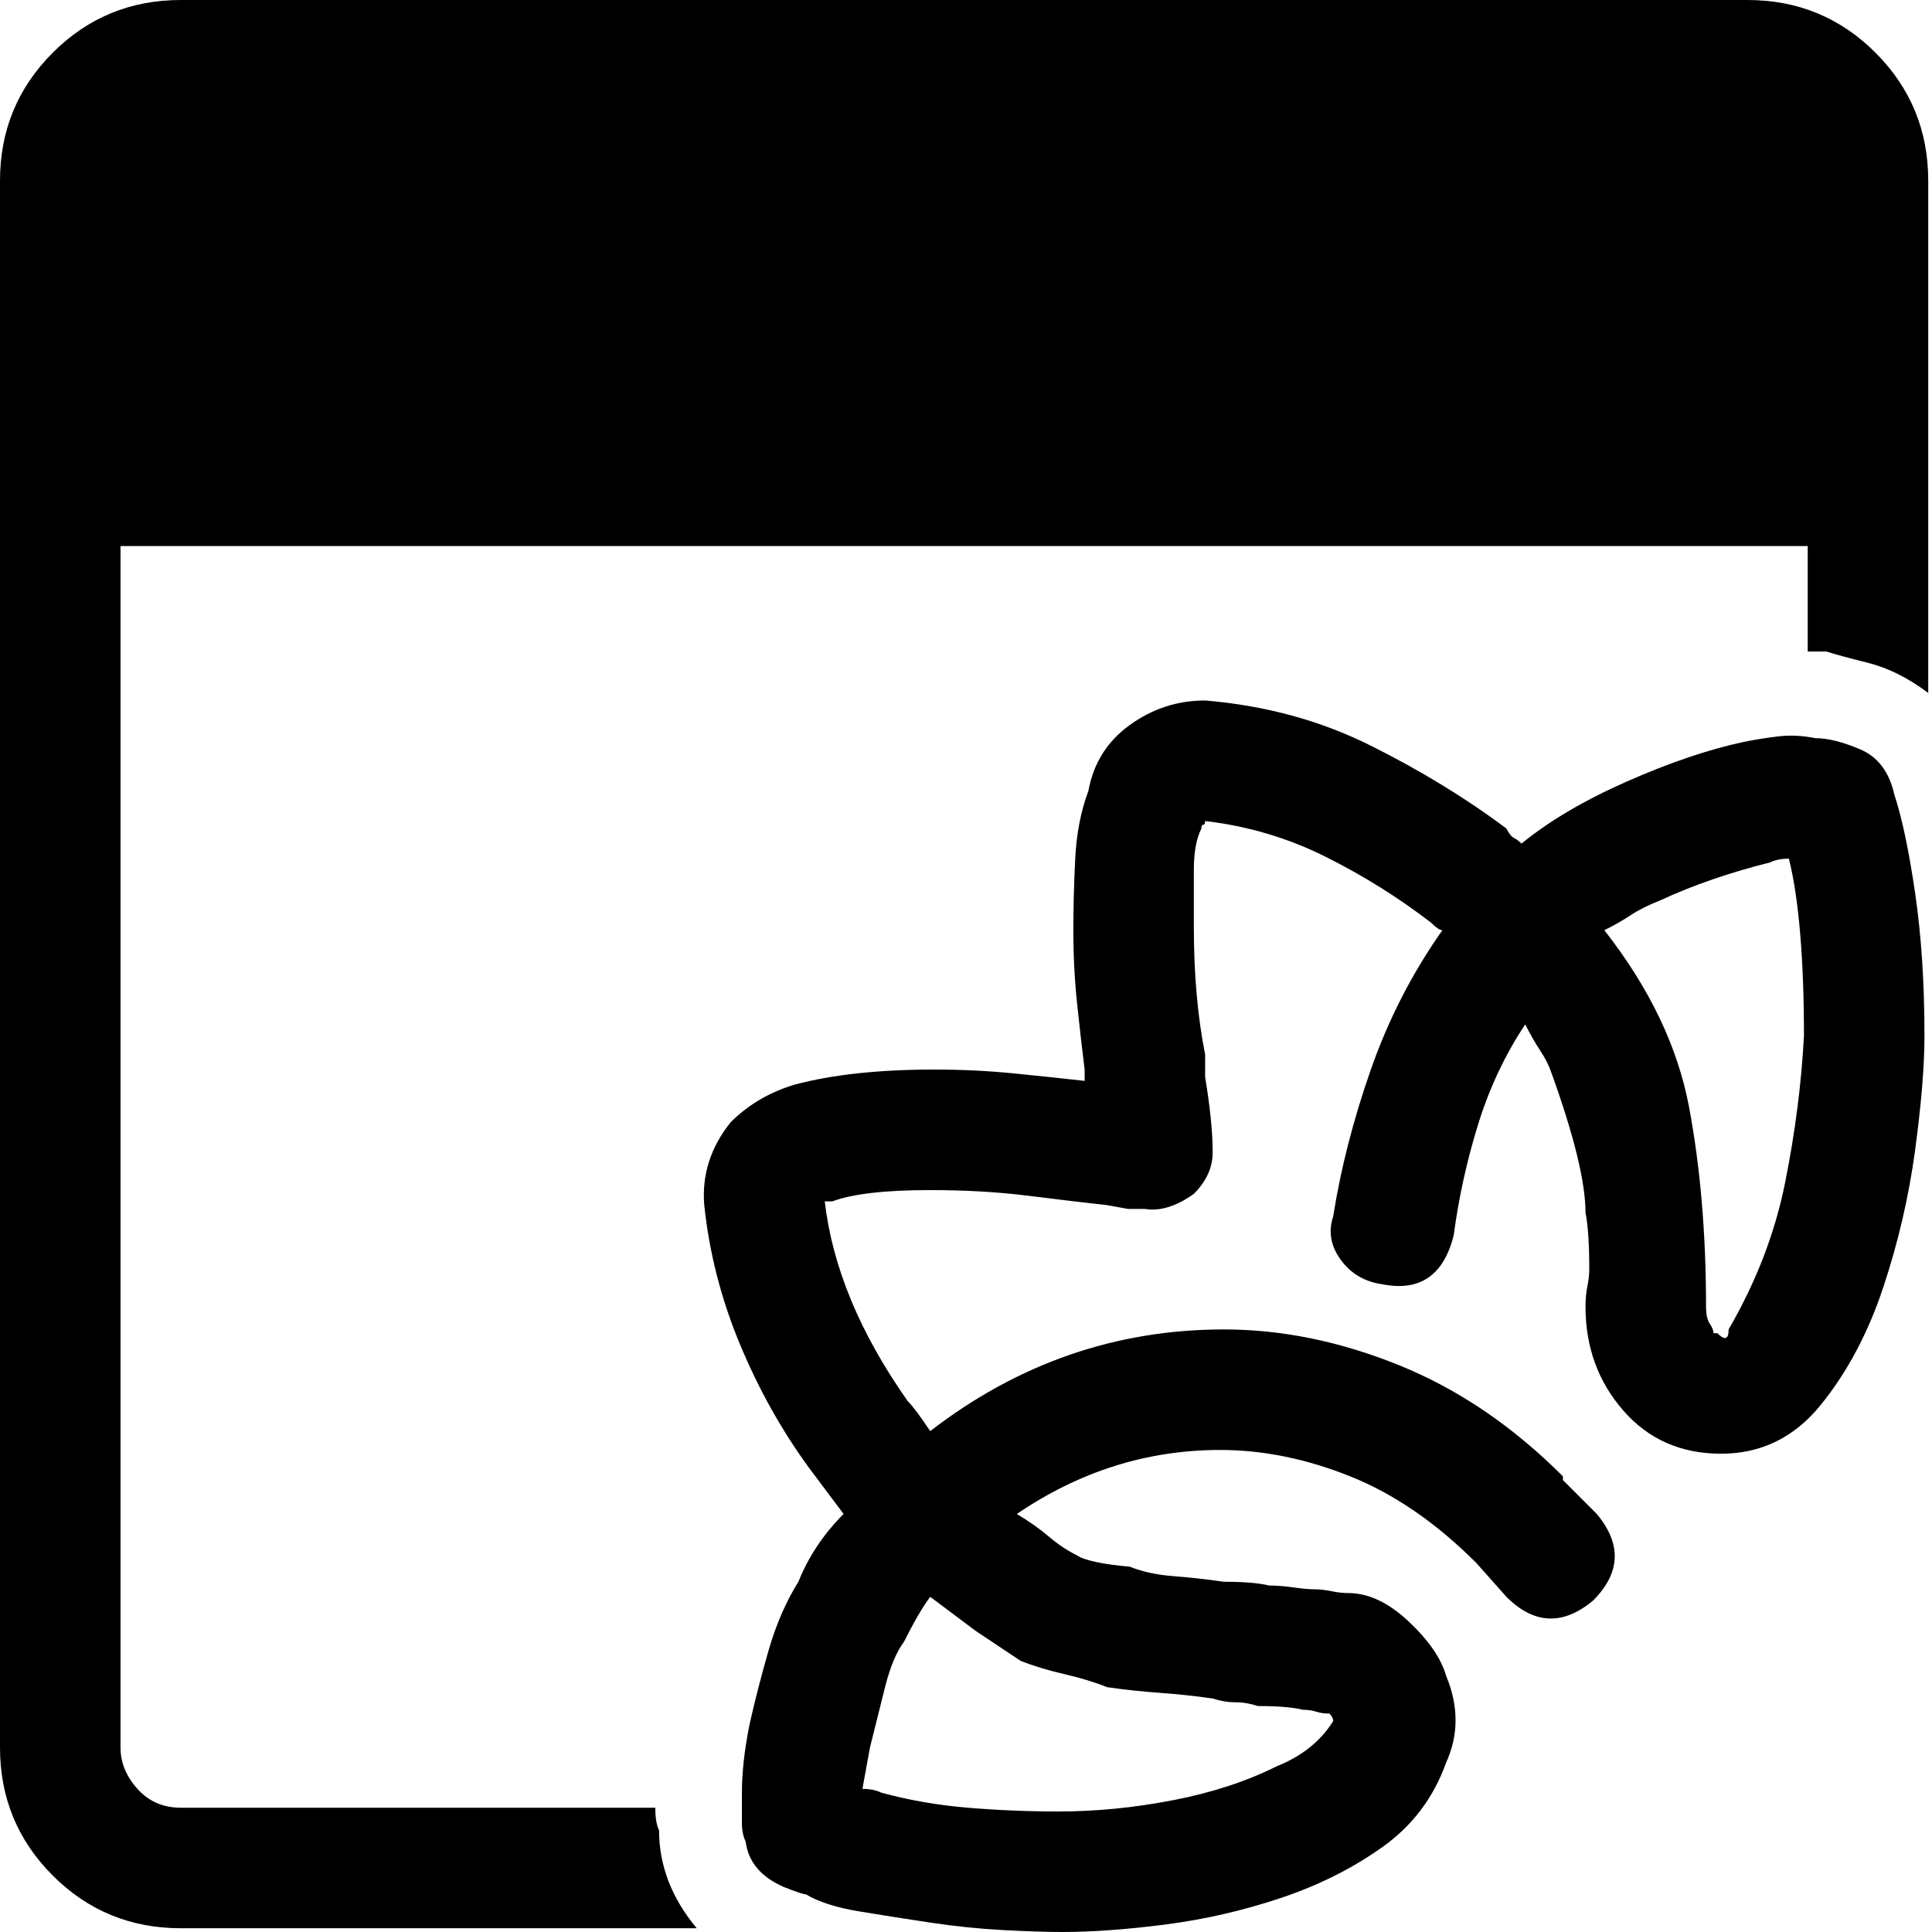 <svg xmlns="http://www.w3.org/2000/svg" viewBox="0 0 512 512">
	<path d="M228.554 474.074q2.994 0 4.99.998 10.978 2.994 22.955 3.992t23.953.998q14.971 0 30.44-2.994t27.447-8.982q9.98-3.992 14.97-11.977 0-.998-.997-1.996-1.996 0-3.493-.499t-3.493-.499q-3.993-.998-11.977-.998-2.994-.998-5.988-.998t-5.989-.998q-6.986-.998-13.972-1.497t-13.973-1.497q-4.99-1.996-11.478-3.493t-11.477-3.494l-11.977-7.984-11.976-8.983q-2.995 3.993-6.987 11.977-2.994 3.992-4.99 11.977l-3.992 15.969-1.996 10.978zm245.52-246.518q-2.994 0-4.99.998-15.969 3.992-28.944 9.98-4.99 1.996-7.984 3.992t-6.986 3.993q17.965 22.955 22.456 46.908t4.491 52.897q0 2.994.998 4.49t.998 2.496h.998q2.994 2.994 2.994-.998 10.979-18.963 14.971-38.924t4.99-38.924q0-14.97-.998-26.947t-2.994-19.961zm36.928-179.65v135.735q-7.984-5.988-15.969-7.984t-10.978-2.994h-4.99v-27.946H31.937v318.379q0 5.988 4.49 10.978t11.478 4.99h125.755q0 3.993.998 5.989 0 13.972 9.98 25.949H47.906q-19.96 0-33.933-13.973T0 463.096V47.906q0-19.96 13.973-33.933T47.906 0h415.19q19.96 0 33.933 13.973t13.973 33.933zm-8.983 162.683q2.995 8.982 5.49 25.949t2.495 37.926q0 11.977-2.495 30.44t-8.484 36.43-16.467 30.939-26.449 12.975-25.95-11.478-9.98-27.446q0-2.995.5-5.49t.498-4.49q0-9.981-.998-14.972 0-11.976-8.982-36.928-.998-2.994-2.994-5.988t-3.992-6.986q-7.985 11.976-12.476 26.448t-6.487 29.443q-3.993 15.968-18.963 12.974-6.987-.998-10.979-6.487t-1.996-11.478q2.994-18.963 9.98-38.924t18.963-36.927q-.998 0-2.994-1.997-12.974-9.98-27.945-17.465t-31.938-9.482q0 .998-.499.998t-.499.998q-1.996 3.992-1.996 10.979v14.97q0 18.963 2.994 33.934v5.988q.998 5.989 1.497 10.98t.5 8.982q0 5.988-4.99 10.978-6.987 4.99-12.976 3.992h-4.49l-5.49-.998q-8.983-.998-20.96-2.495t-25.948-1.497q-17.965 0-25.95 2.994h-1.996q2.994 25.95 21.957 52.897 1.996 1.996 5.989 7.984 34.931-26.947 77.847-26.947 22.956 0 46.41 9.481t43.415 29.443v.998l8.982 8.982q9.981 11.977-.998 22.956-11.976 9.98-22.955-.999l-7.984-8.982q-15.969-15.969-33.435-22.955t-34.433-6.986q-28.943 0-53.894 16.966 4.99 2.995 8.483 5.989t7.485 4.99q2.995 1.996 13.973 2.994 4.99 1.996 11.478 2.495t13.473 1.497q7.985 0 11.977.998 2.994 0 6.487.5t5.49.498 4.49.5 4.492.498q7.985 0 15.969 7.486t9.98 14.472q4.99 11.976 0 22.955-4.99 13.972-16.966 22.456t-26.948 13.474-30.44 6.986T281.45 512q-5.988 0-15.47-.499t-19.461-1.996-18.963-2.994-13.973-4.492q-.998 0-5.988-1.996-8.983-3.992-9.981-11.976-.998-1.996-.998-4.99v-7.985q0-3.992.499-8.483t1.497-9.482q1.996-8.982 4.99-19.462t7.985-18.464q1.996-4.99 4.99-9.481t6.986-8.484l-8.982-11.976q-10.979-14.971-18.464-32.936t-9.482-36.928q-.998-11.976 6.987-21.957 6.986-6.986 16.967-9.98 14.97-3.993 36.928-3.993 10.978 0 20.959.998t18.963 1.997v-2.995q-.998-7.984-1.997-17.465t-.998-19.462q0-8.983.5-18.963t3.493-17.965q1.996-10.979 10.978-17.466t19.961-6.488q23.953 1.997 43.914 11.977t35.93 21.957q.998 1.996 1.996 2.495t1.996 1.497q10.979-8.982 27.946-16.467t30.94-10.48q4.99-.998 9.48-1.497t9.482.499q4.99 0 11.977 2.994t8.982 11.977z"/>
</svg>